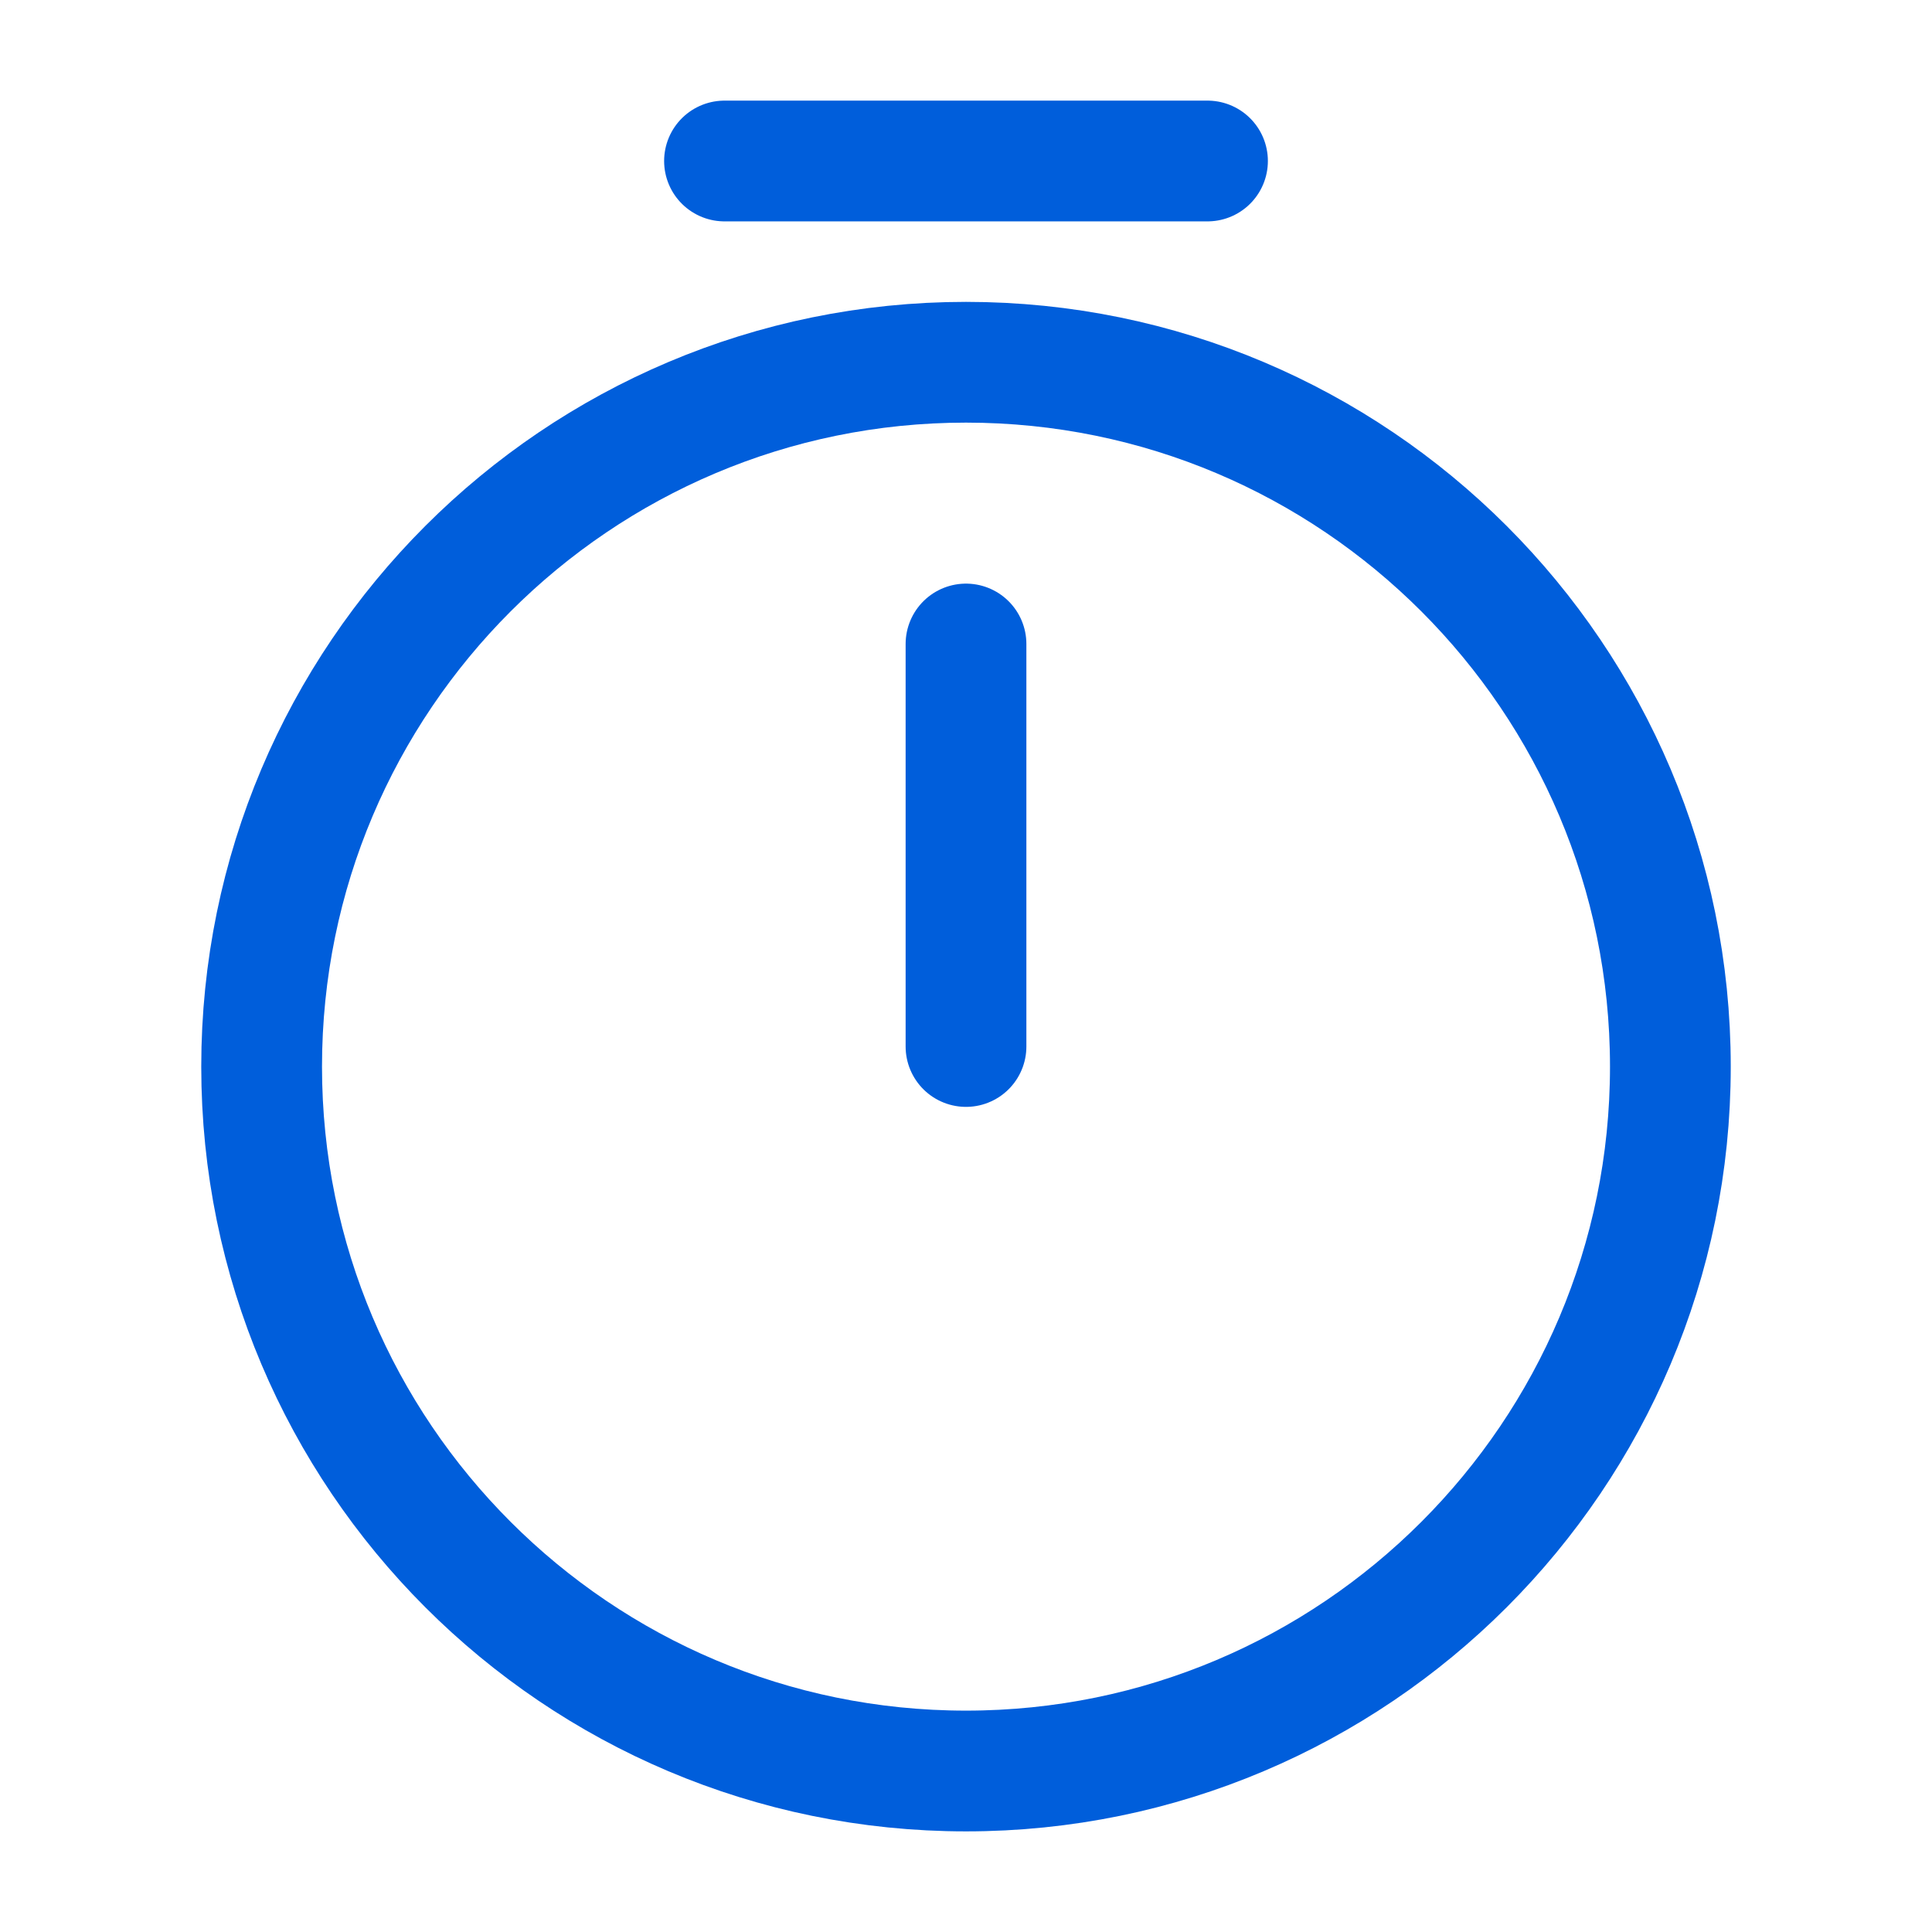 <?xml version="1.0" encoding="UTF-8"?> <svg xmlns="http://www.w3.org/2000/svg" width="24" height="24" viewBox="0 0 24 24" fill="none"> <path d="M12 8V13M20.75 13.25C20.75 18.08 16.83 22 12 22C7.17 22 3.25 18.08 3.25 13.25C3.25 8.42 7.17 4.5 12 4.5C16.83 4.5 20.75 8.42 20.75 13.25Z" stroke="#005EDB" stroke-width="1.5" stroke-linecap="round" stroke-linejoin="round"></path> <path d="M9 2H15" stroke="#005EDB" stroke-width="1.5" stroke-miterlimit="10" stroke-linecap="round" stroke-linejoin="round"></path> </svg> 